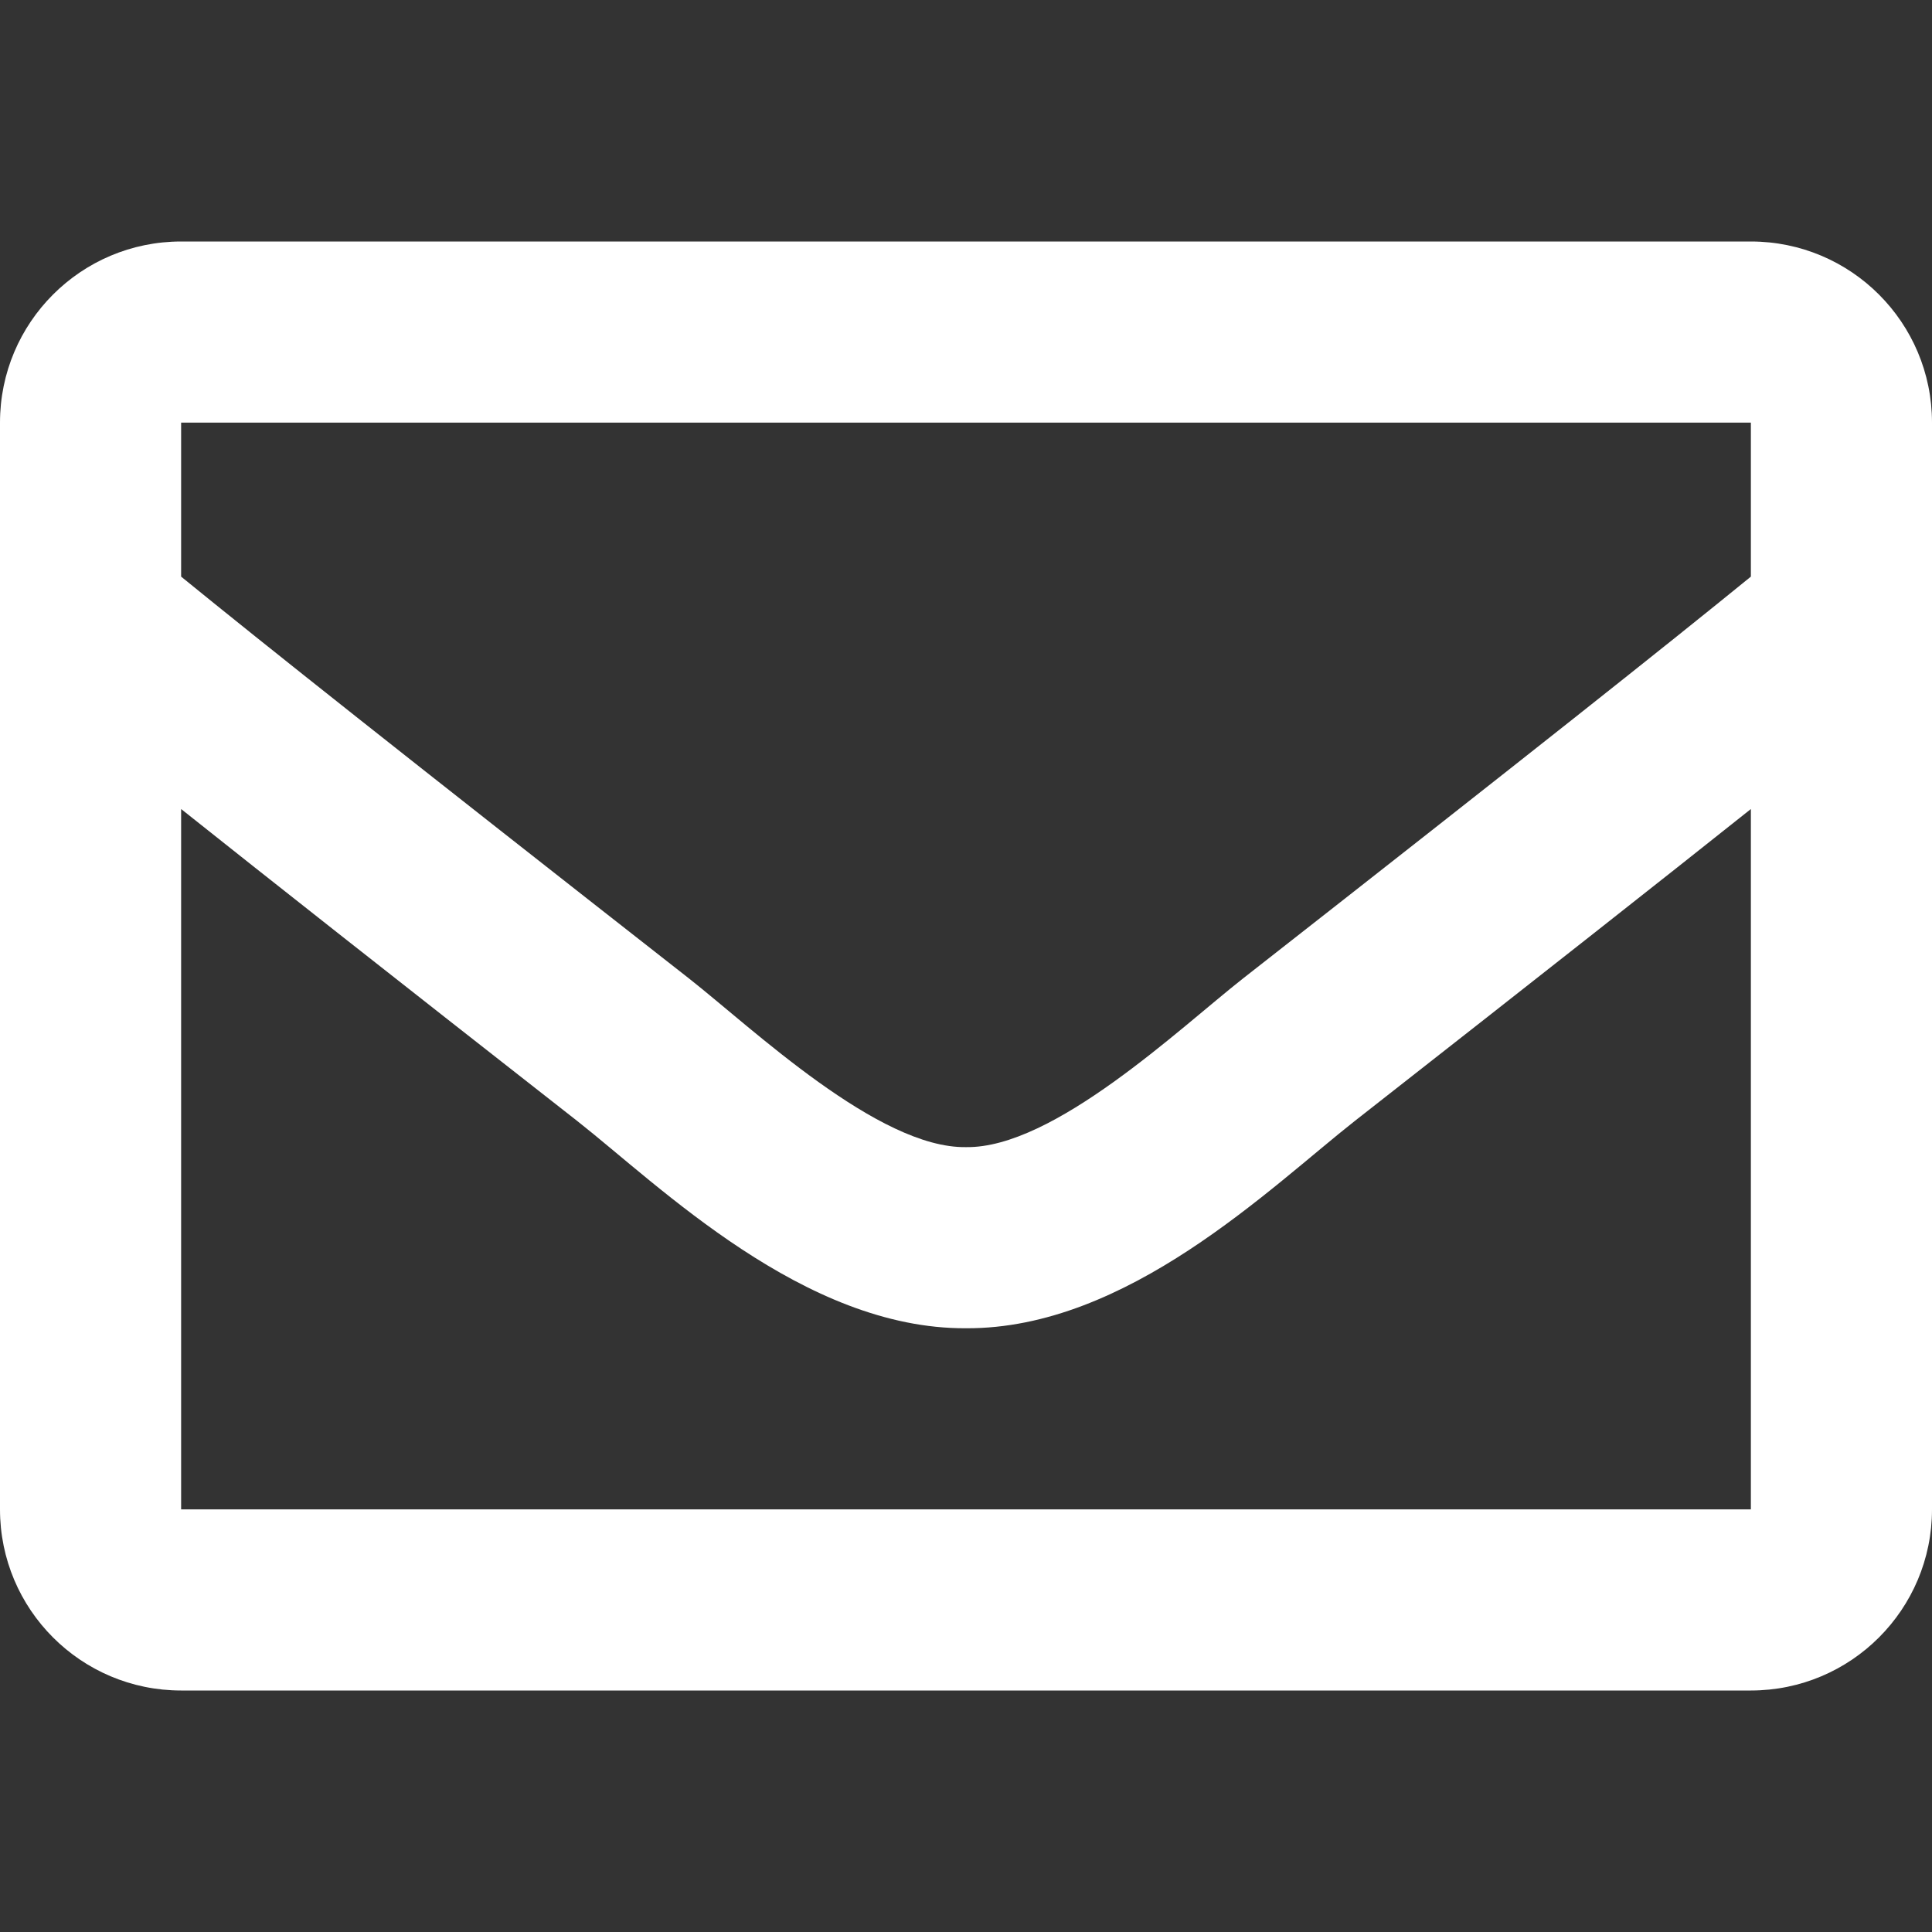 <svg width="24" height="24" viewBox="0 0 24 24" fill="none" xmlns="http://www.w3.org/2000/svg">
<rect x="0" y="0" width="24" height="24" fill="#333333" stroke="none"/>
<path d="M21.75 3H2.25C1.007 3 0 4.007 0 5.25V18.75C0 19.993 1.007 21 2.25 21H21.75C22.993 21 24 19.993 24 18.75V5.25C24 4.007 22.993 3 21.75 3ZM21.75 5.25V7.163C20.699 8.019 19.023 9.35 15.441 12.155C14.652 12.775 13.088 14.267 12 14.25C10.912 14.267 9.348 12.775 8.559 12.155C4.977 9.35 3.301 8.019 2.25 7.163V5.25H21.75ZM2.25 18.75V10.05C3.324 10.905 4.847 12.106 7.169 13.924C8.194 14.73 9.988 16.511 12 16.5C14.002 16.511 15.774 14.756 16.831 13.924C19.152 12.106 20.676 10.905 21.75 10.05V18.75H2.25Z" fill="white"/>
</svg>
